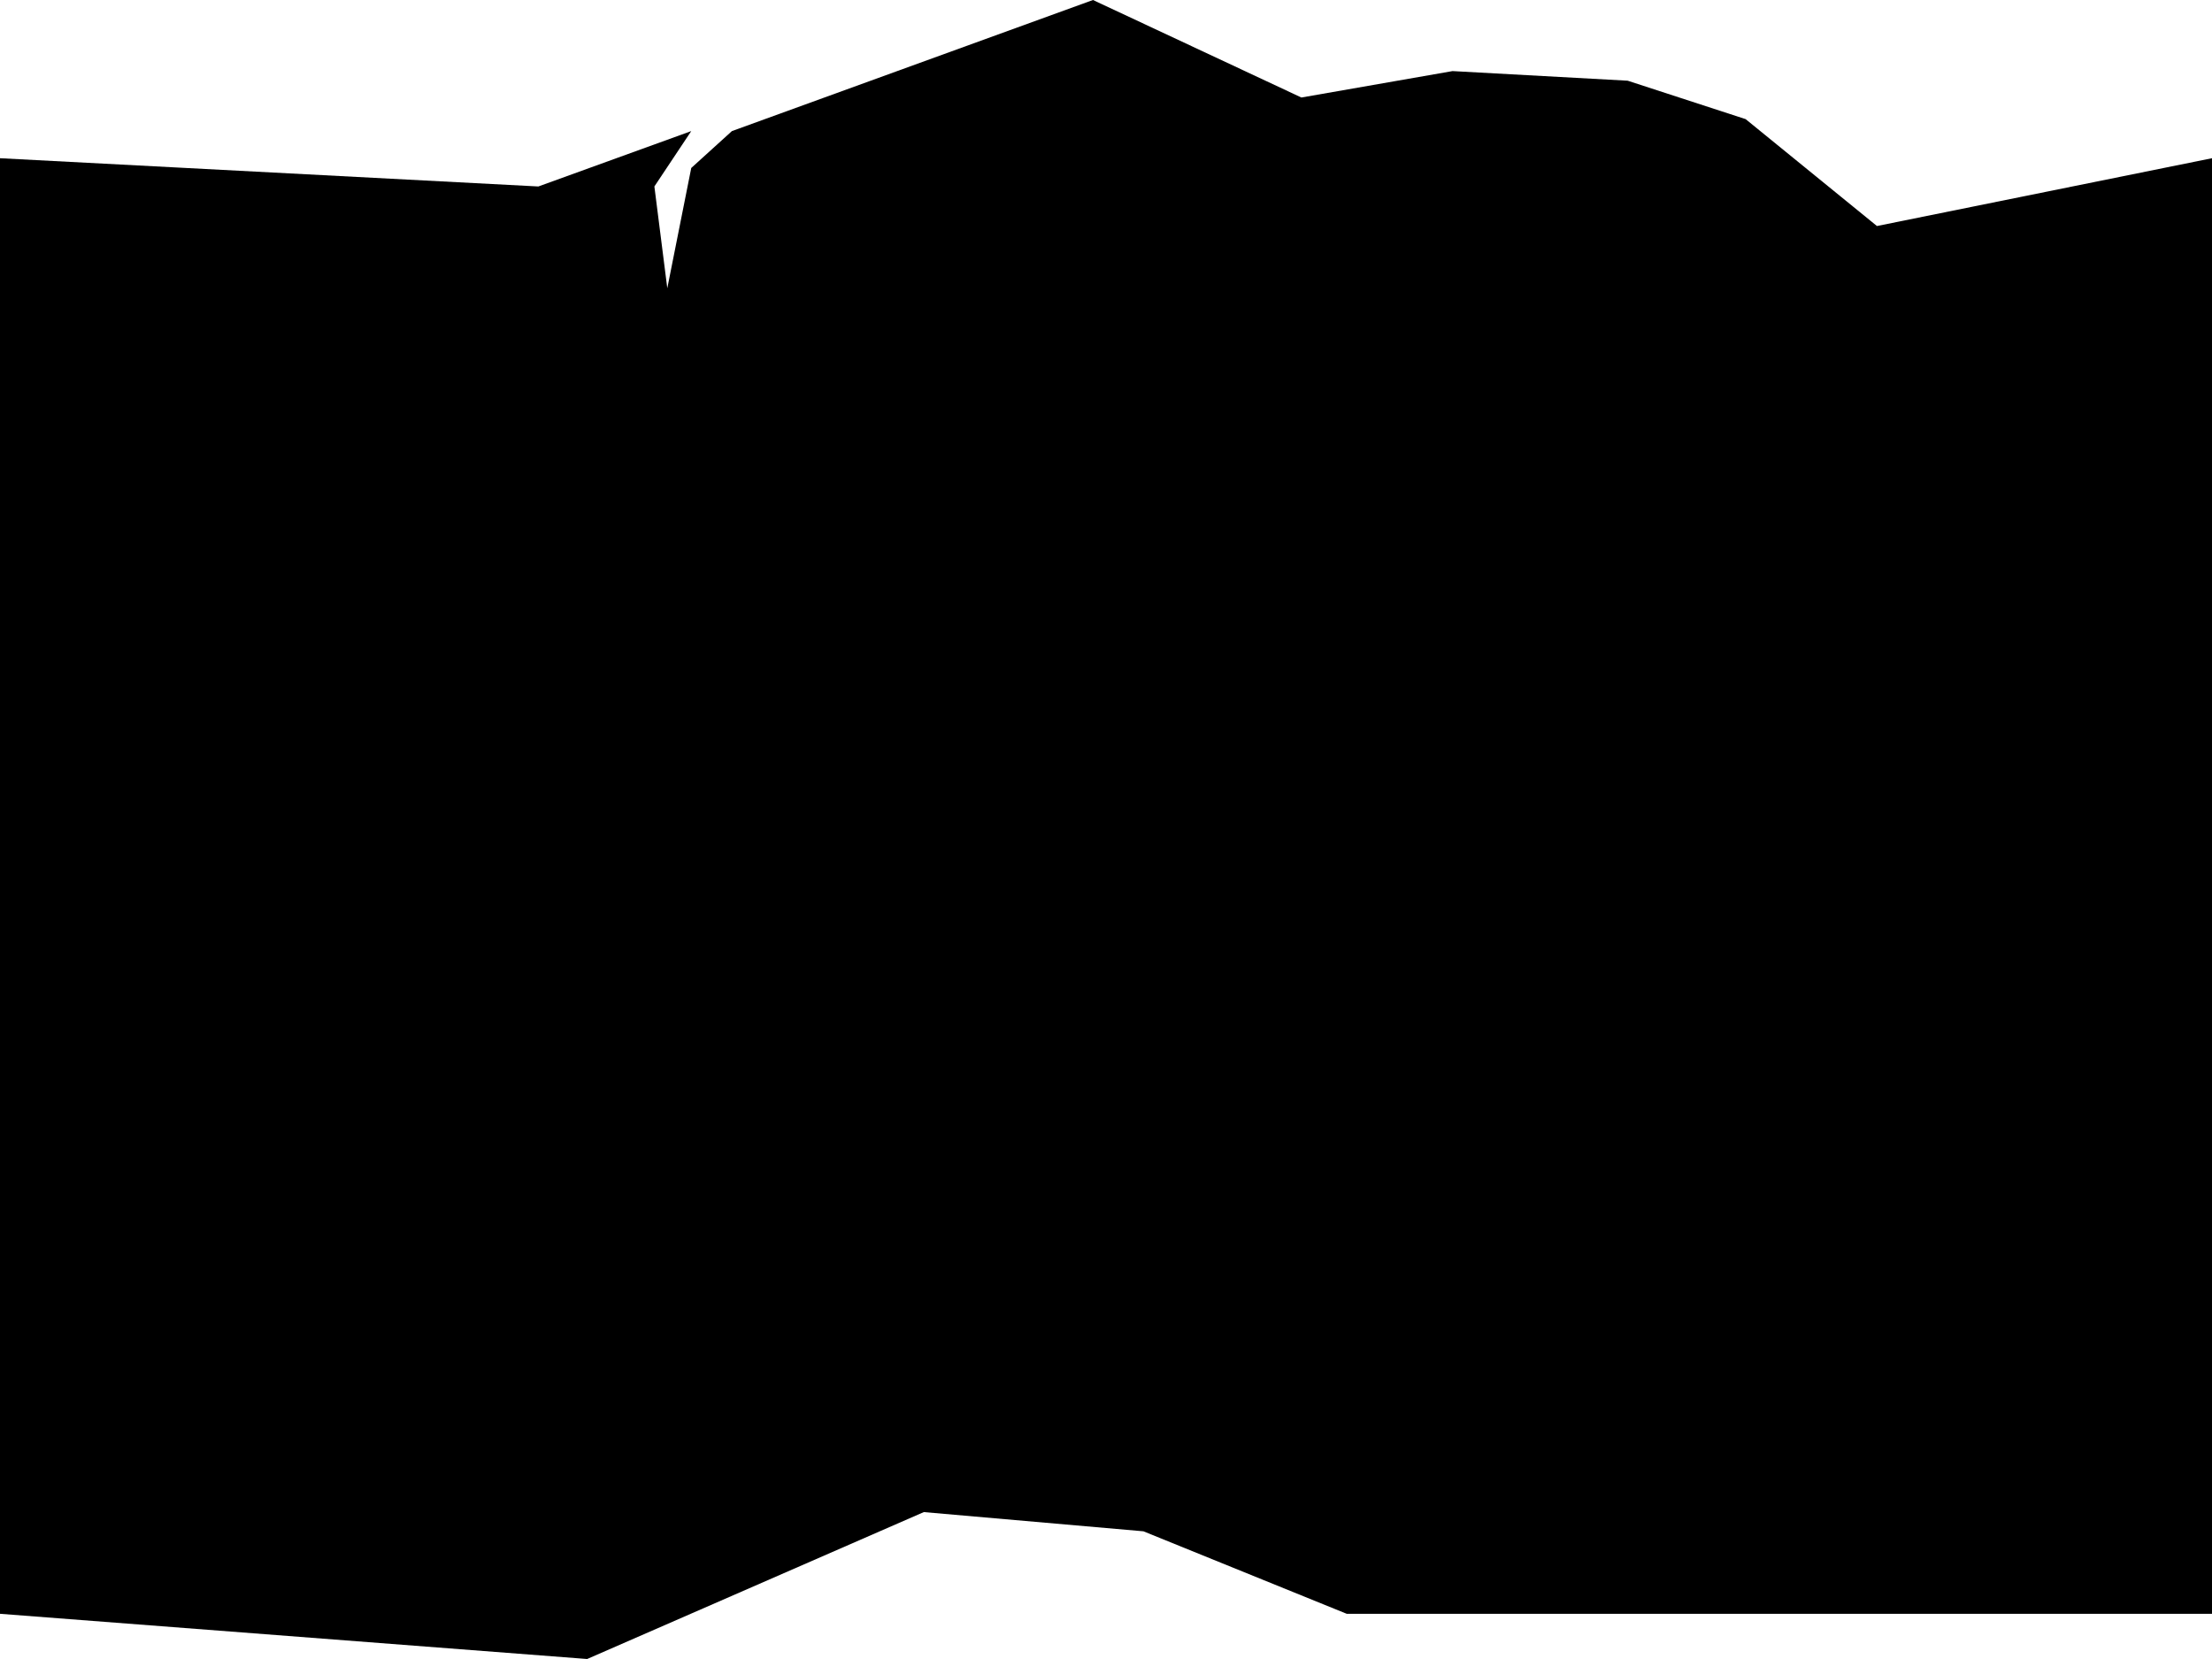 <?xml version="1.0" encoding="UTF-8"?> <svg xmlns="http://www.w3.org/2000/svg" width="1200" height="900" viewBox="0 0 1200 900" fill="none"> <path d="M0 85.831L292.059 101.158L375 71.117L355 101.158L362 156.375L375 91.125L397.059 71.117L592.941 0L706 52.9L788 38.564L883 43.777L947 64.629L1018.24 122.616L1200 85.831V875.477H730.588L620.294 830.722L501.176 820.3L318.529 900L0 875.477V85.831Z" fill="black"></path> </svg> 